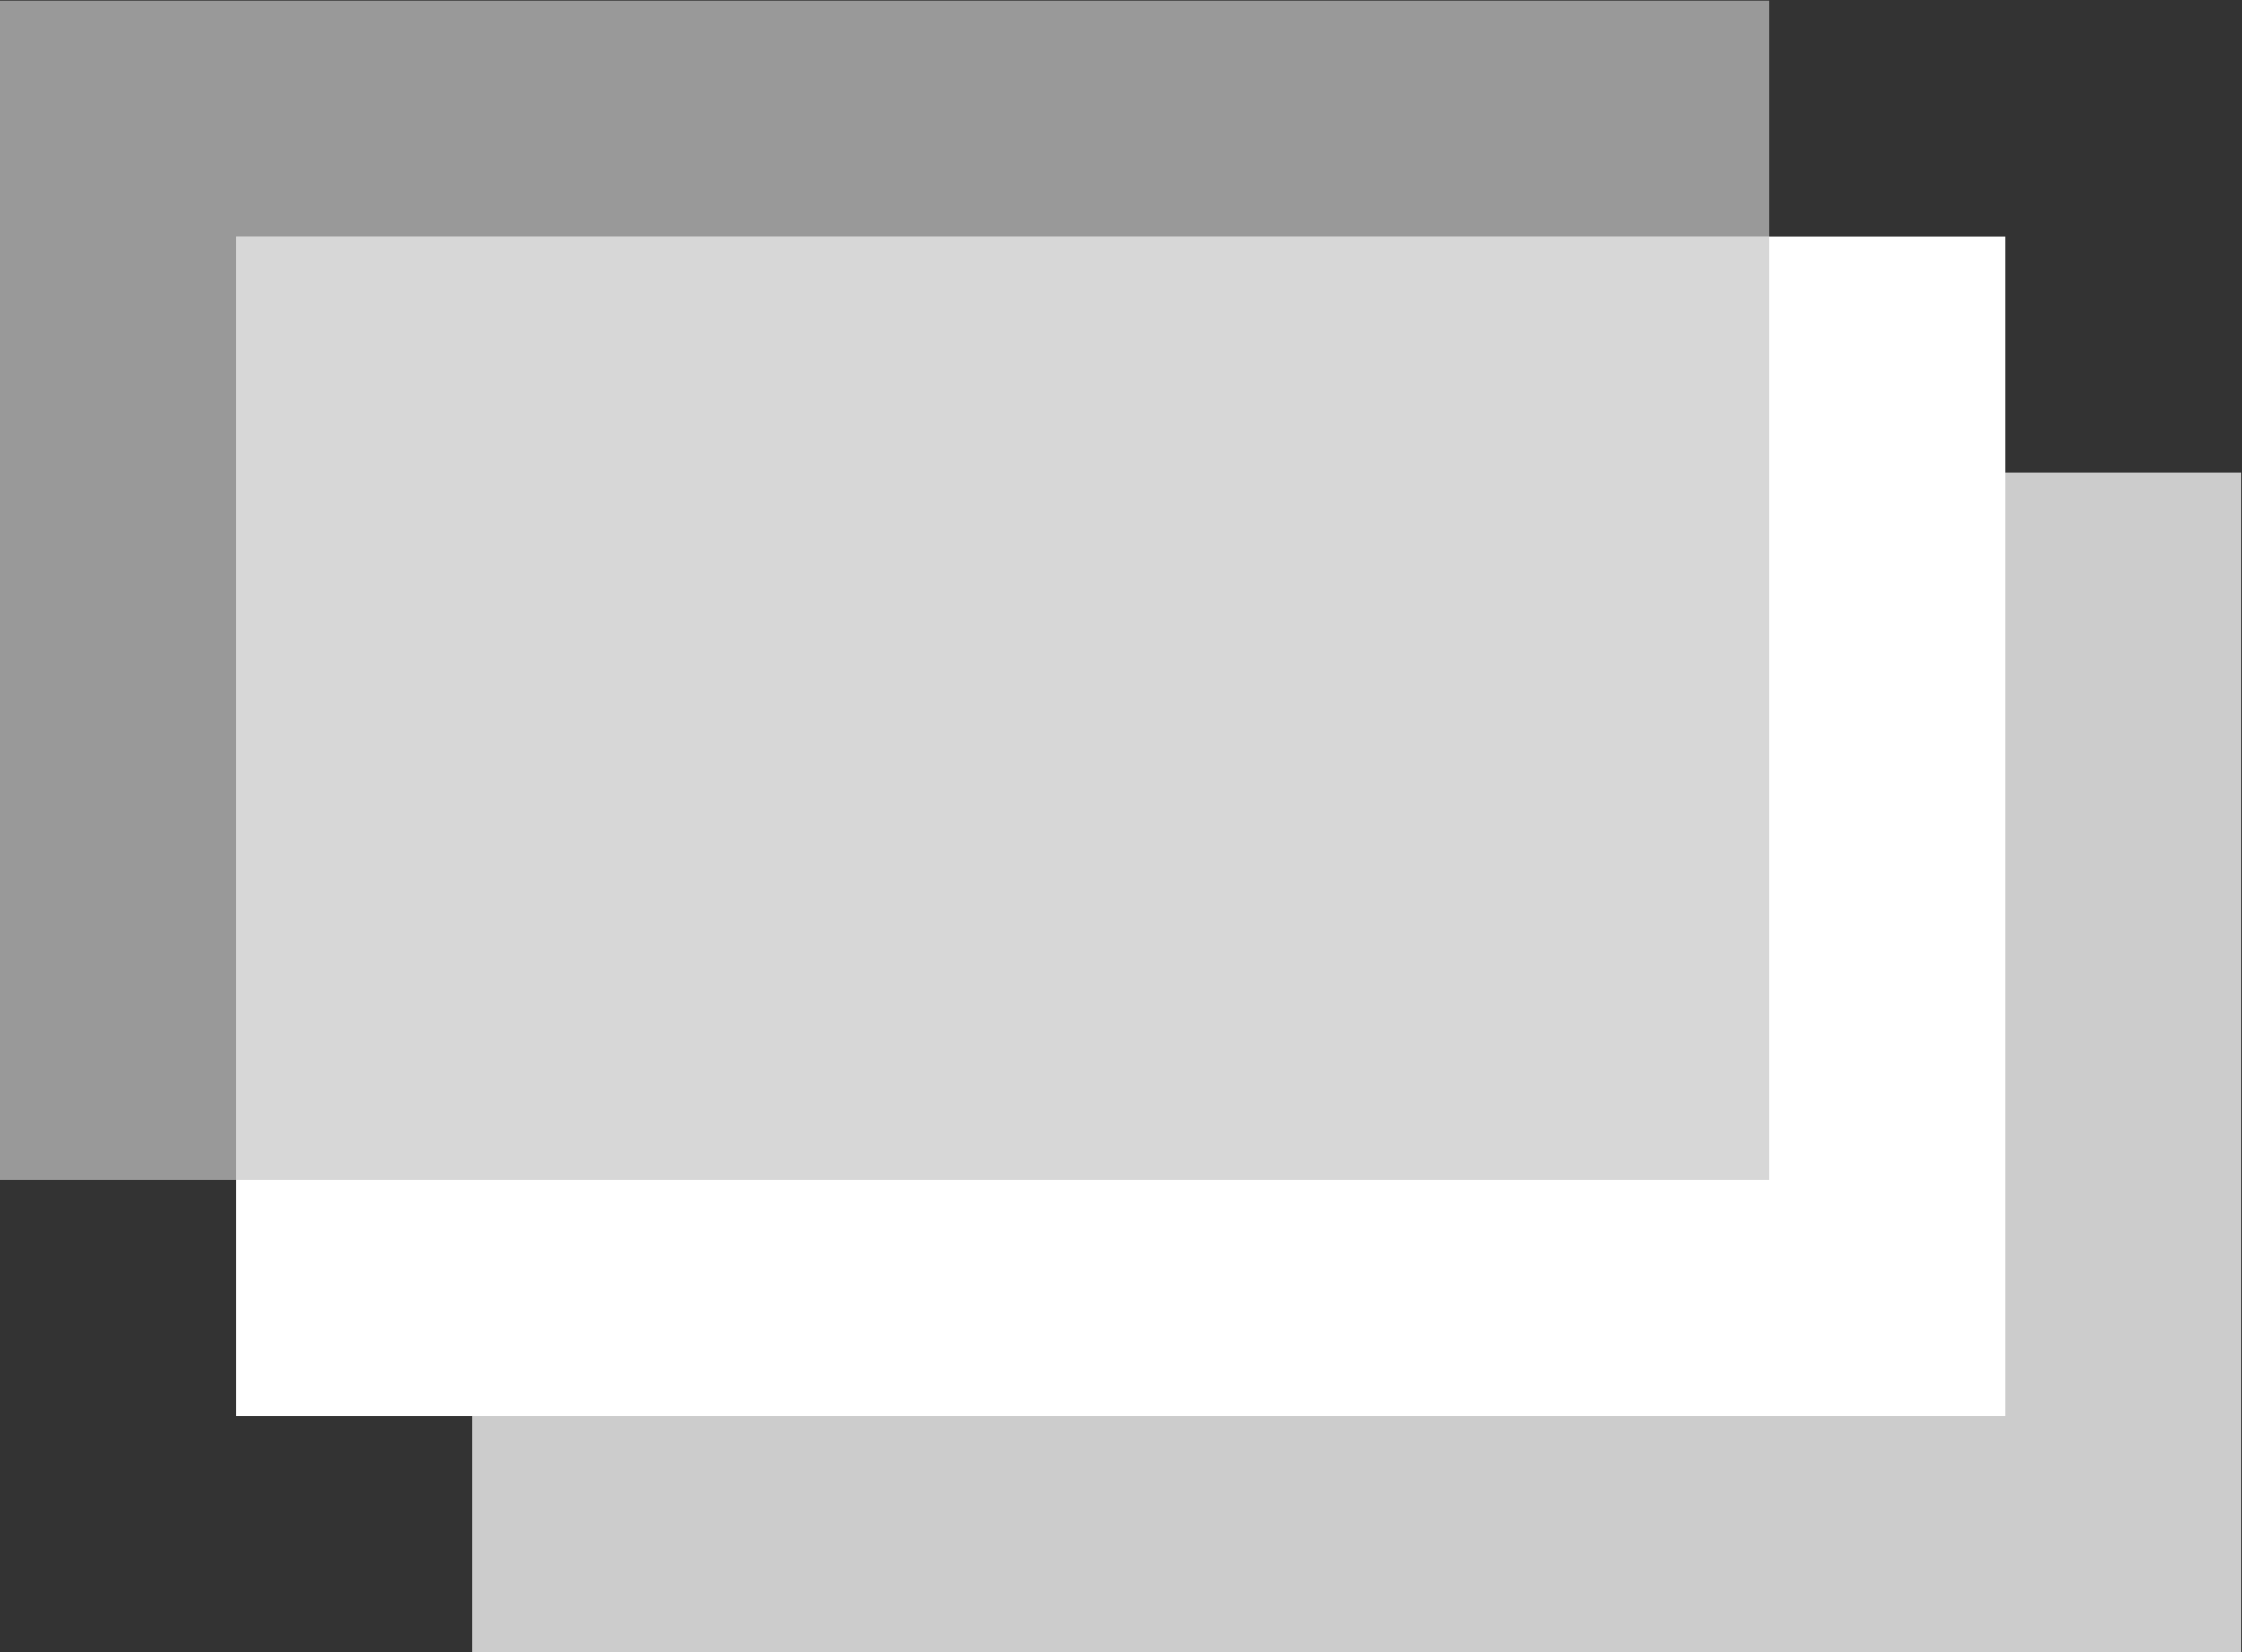 <?xml version="1.0" encoding="UTF-8" standalone="no"?>
<svg
   xmlns:dc="http://purl.org/dc/elements/1.1/"
   xmlns:cc="http://creativecommons.org/ns#"
   xmlns:rdf="http://www.w3.org/1999/02/22-rdf-syntax-ns#"
   xmlns:svg="http://www.w3.org/2000/svg"
   xmlns="http://www.w3.org/2000/svg"
   xmlns:sodipodi="http://sodipodi.sourceforge.net/DTD/sodipodi-0.dtd"
   xmlns:inkscape="http://www.inkscape.org/namespaces/inkscape"
   version="1.1"
   id="svg2"
   xml:space="preserve"
   width="297.5"
   height="219.215"
   viewBox="0 0 297.5 219.215"
   sodipodi:docname="pictoScreen.ai"><rect x="0" y="0" width="297.5" height="219.215" fill="#333333" stroke="none"/><defs
     id="defs6"><clipPath
       clipPathUnits="userSpaceOnUse"
       id="clipPath18"><path
         d="M 0,164.411 H 223.125 V 0 H 0 Z"
         id="path16" /></clipPath><clipPath
       clipPathUnits="userSpaceOnUse"
       id="clipPath26"><path
         d="M 46.972,117.439 H 223.125 V 0 H 46.972 Z"
         id="path24" /></clipPath><clipPath
       clipPathUnits="userSpaceOnUse"
       id="clipPath42"><path
         d="M 0,164.411 H 223.125 V 0 H 0 Z"
         id="path40" /></clipPath><clipPath
       clipPathUnits="userSpaceOnUse"
       id="clipPath50"><path
         d="M 0,164.411 H 176.15 V 46.978 H 0 Z"
         id="path48" /></clipPath><clipPath
       clipPathUnits="userSpaceOnUse"
       id="clipPath64"><path
         d="M 23.486,140.922 H 176.15 V 46.978 H 23.486 Z"
         id="path62" /></clipPath></defs><sodipodi:namedview
     pagecolor="#ffffff"
     bordercolor="#666666"
     borderopacity="1"
     objecttolerance="10"
     gridtolerance="10"
     guidetolerance="10"
     inkscape:pageopacity="0"
     inkscape:pageshadow="2"
     inkscape:window-width="640"
     inkscape:window-height="480"
     id="namedview4" /><g
     id="g10"
     inkscape:groupmode="layer"
     inkscape:label="pictoScreen"
     transform="matrix(1.333,0,0,-1.333,0,219.215)"><g
       id="g12"><g
         id="g14"
         clip-path="url(#clipPath18)"><g
           id="g20"><g
             id="g22" /><g
             id="g32"><g
               clip-path="url(#clipPath26)"
               opacity="0.75"
               id="g30"><path
                 d="M 223.125,0 H 46.972 v 117.439 h 176.153 z"
                 style="fill:#ffffff;fill-opacity:1;fill-rule:nonzero;stroke:none"
                 id="path28" /></g></g></g></g></g><path
       d="M 199.639,23.489 H 23.486 v 117.433 h 176.153 z"
       style="fill:#ffffff;fill-opacity:1;fill-rule:nonzero;stroke:none"
       id="path34" /><g
       id="g36"><g
         id="g38"
         clip-path="url(#clipPath42)"><g
           id="g44"><g
             id="g46" /><g
             id="g56"><g
               clip-path="url(#clipPath50)"
               opacity="0.5"
               id="g54"><path
                 d="M 176.15,46.978 H 0 v 117.434 h 176.15 z"
                 style="fill:#ffffff;fill-opacity:1;fill-rule:nonzero;stroke:none"
                 id="path52" /></g></g></g><g
           id="g58"><g
             id="g60" /><g
             id="g70"><g
               clip-path="url(#clipPath64)"
               opacity="0.25"
               id="g68"><path
                 d="M 176.15,140.922 H 23.486 V 46.977 H 176.15 Z"
                 style="fill:#606060;fill-opacity:1;fill-rule:nonzero;stroke:none"
                 id="path66" /></g></g></g></g></g></g></svg>
